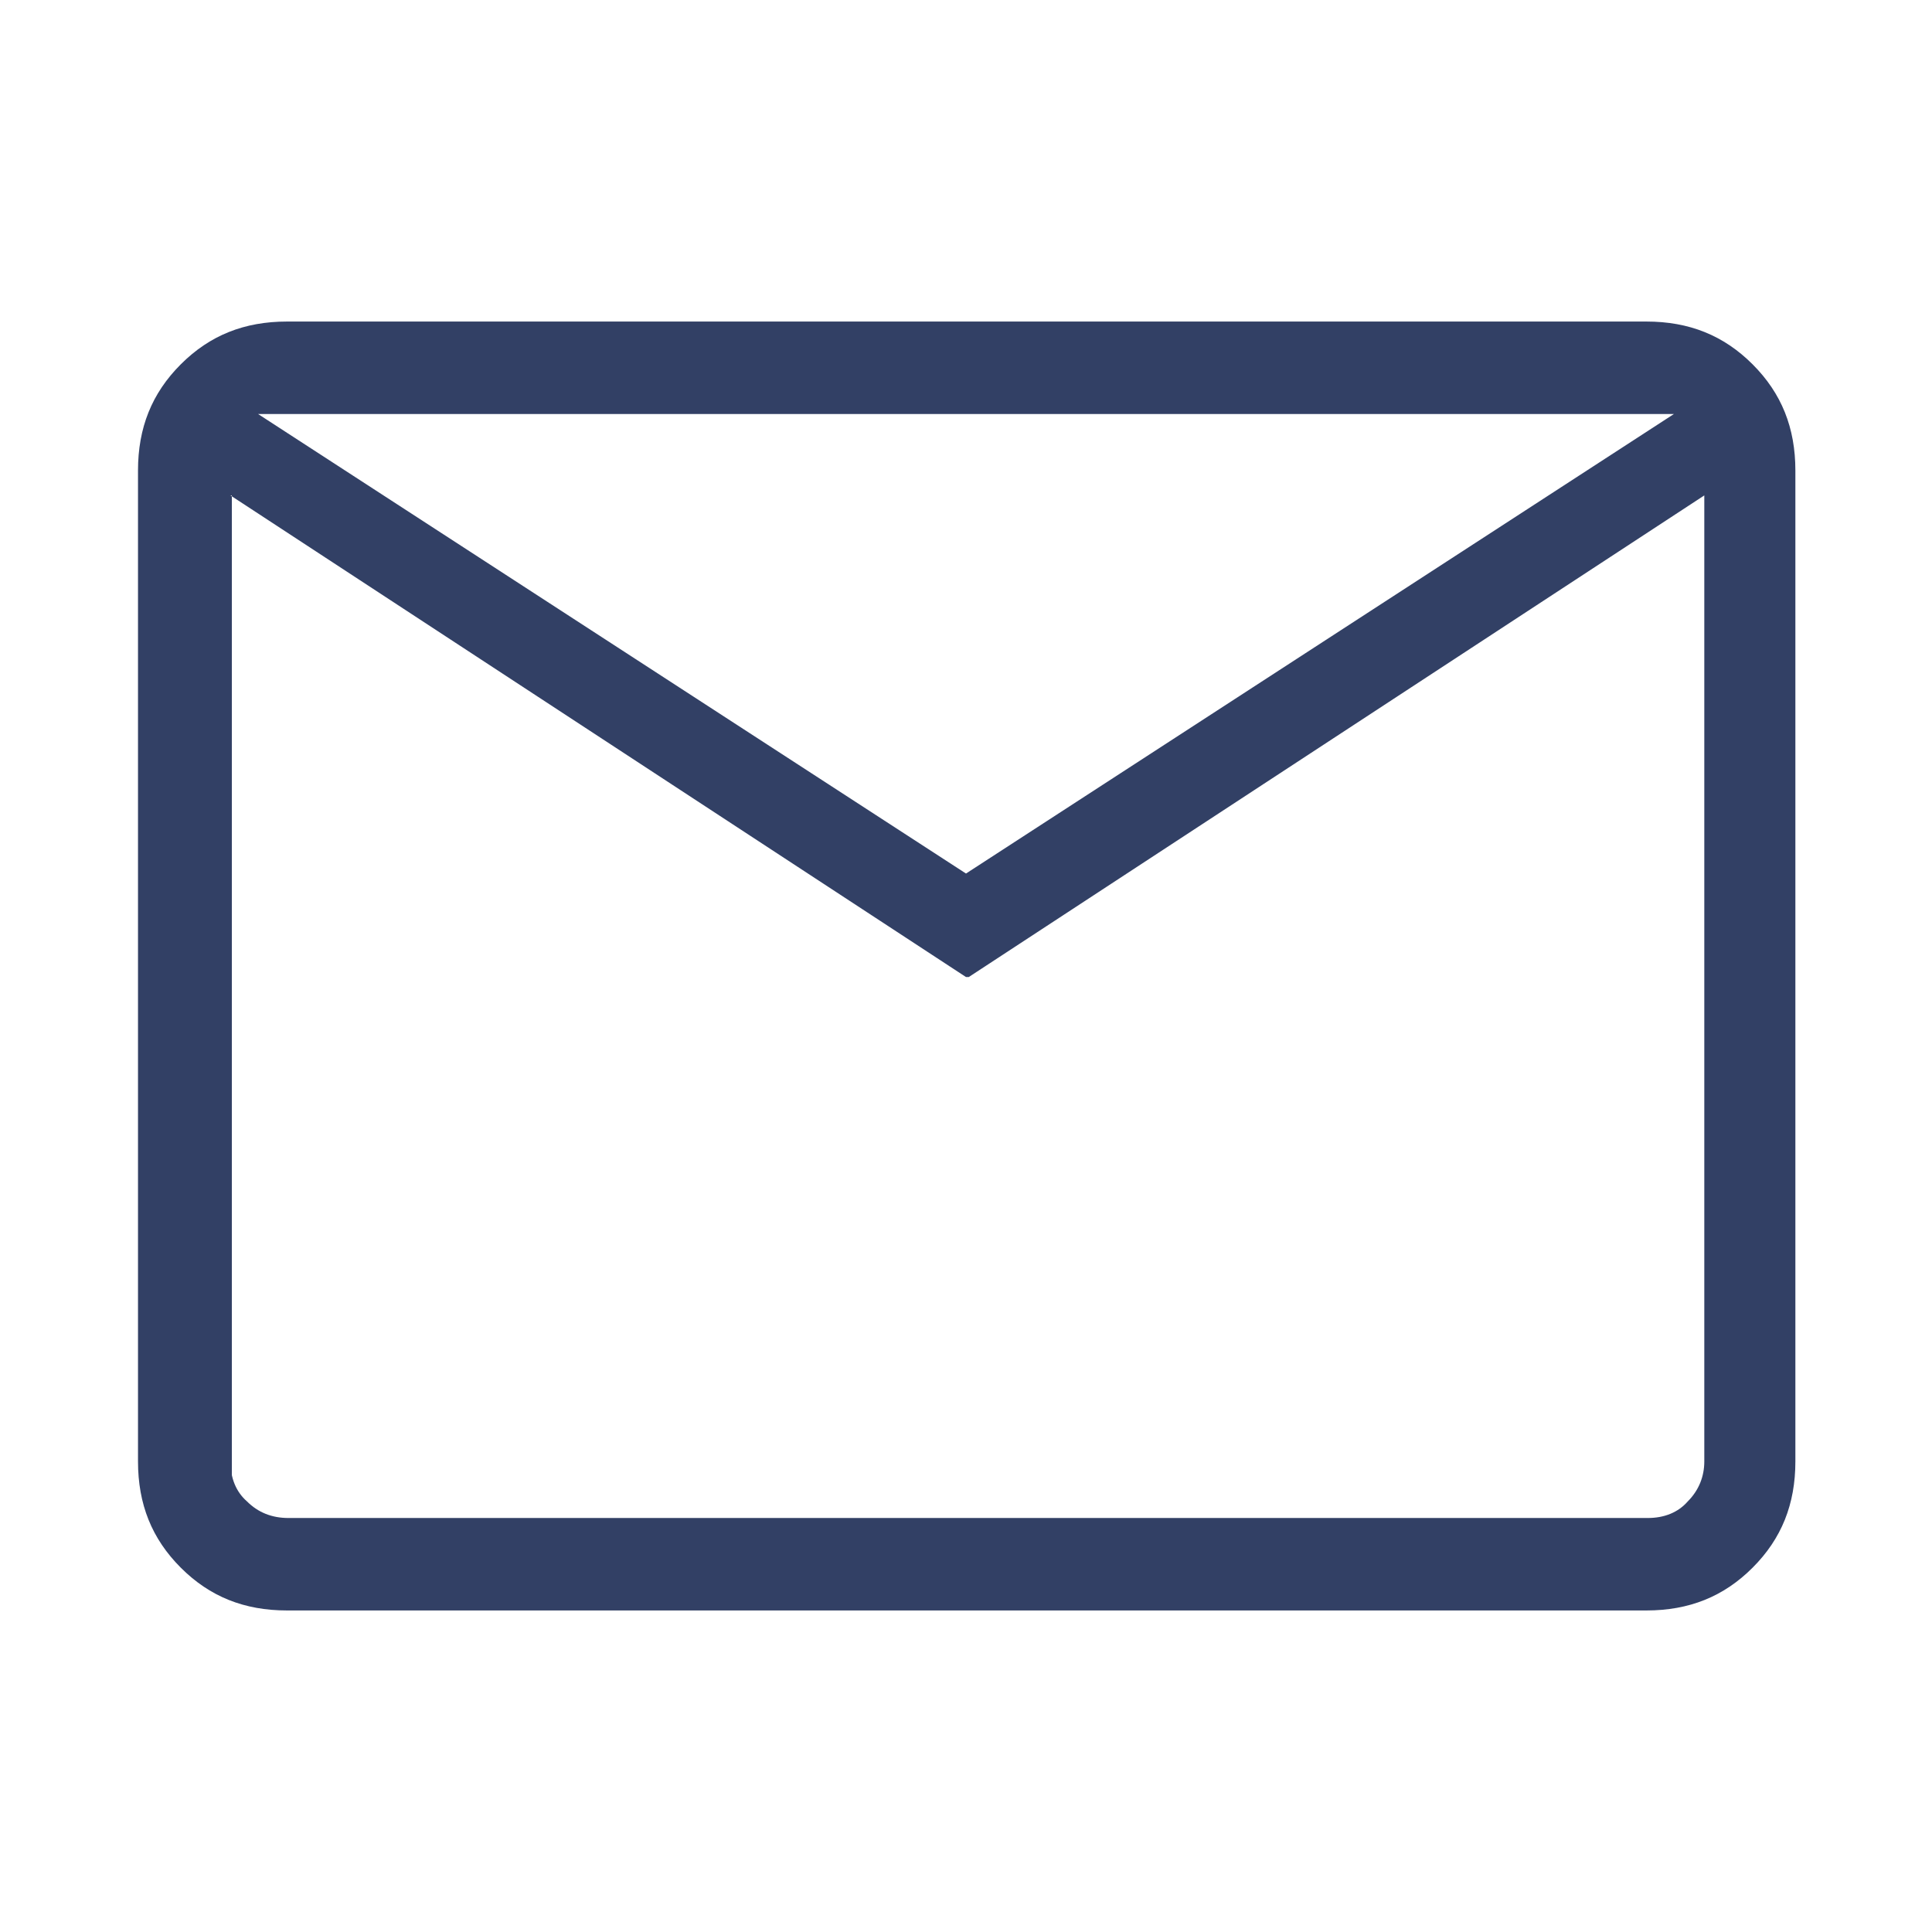 <?xml version="1.0" encoding="UTF-8"?>
<svg id="kv" xmlns="http://www.w3.org/2000/svg" xmlns:xlink="http://www.w3.org/1999/xlink" viewBox="0 0 14 14">
  <defs>
    <style>
      .cls-1 {
        mask: url(#mask);
      }

      .cls-2 {
        fill: #d9d9d9;
      }

      .cls-3 {
        fill: #324065;
      }
    </style>
    <mask id="mask" x="-1" y="-1" width="16" height="16" maskUnits="userSpaceOnUse">
      <g id="mask0_241_454" data-name="mask0 241 454">
        <rect class="cls-2" x="-1" y="-1" width="16" height="16"/>
      </g>
    </mask>
  </defs>
  <g class="cls-1">
    <path class="cls-3" d="M2.08,11.67c-.31,0-.56-.1-.77-.31-.21-.21-.31-.46-.31-.77V3.41c0-.31.1-.56.31-.77.21-.21.46-.31.77-.31h9.85c.31,0,.56.1.77.31.21.21.31.46.31.77v7.18c0,.31-.1.56-.31.77-.21.21-.46.31-.77.31H2.08ZM7,7.08L1.67,3.59v7c0,.12.04.22.12.29.08.08.18.12.3.12h9.85c.12,0,.22-.04.29-.12.08-.08.12-.18.12-.29V3.59l-5.33,3.49ZM7,6.33l5.13-3.33H1.87l5.13,3.33ZM1.67,3.59v-.59,7.59c0,.12.04.22.12.29.08.08.18.12.3.12h-.41V3.59Z"/>
  </g>
</svg>